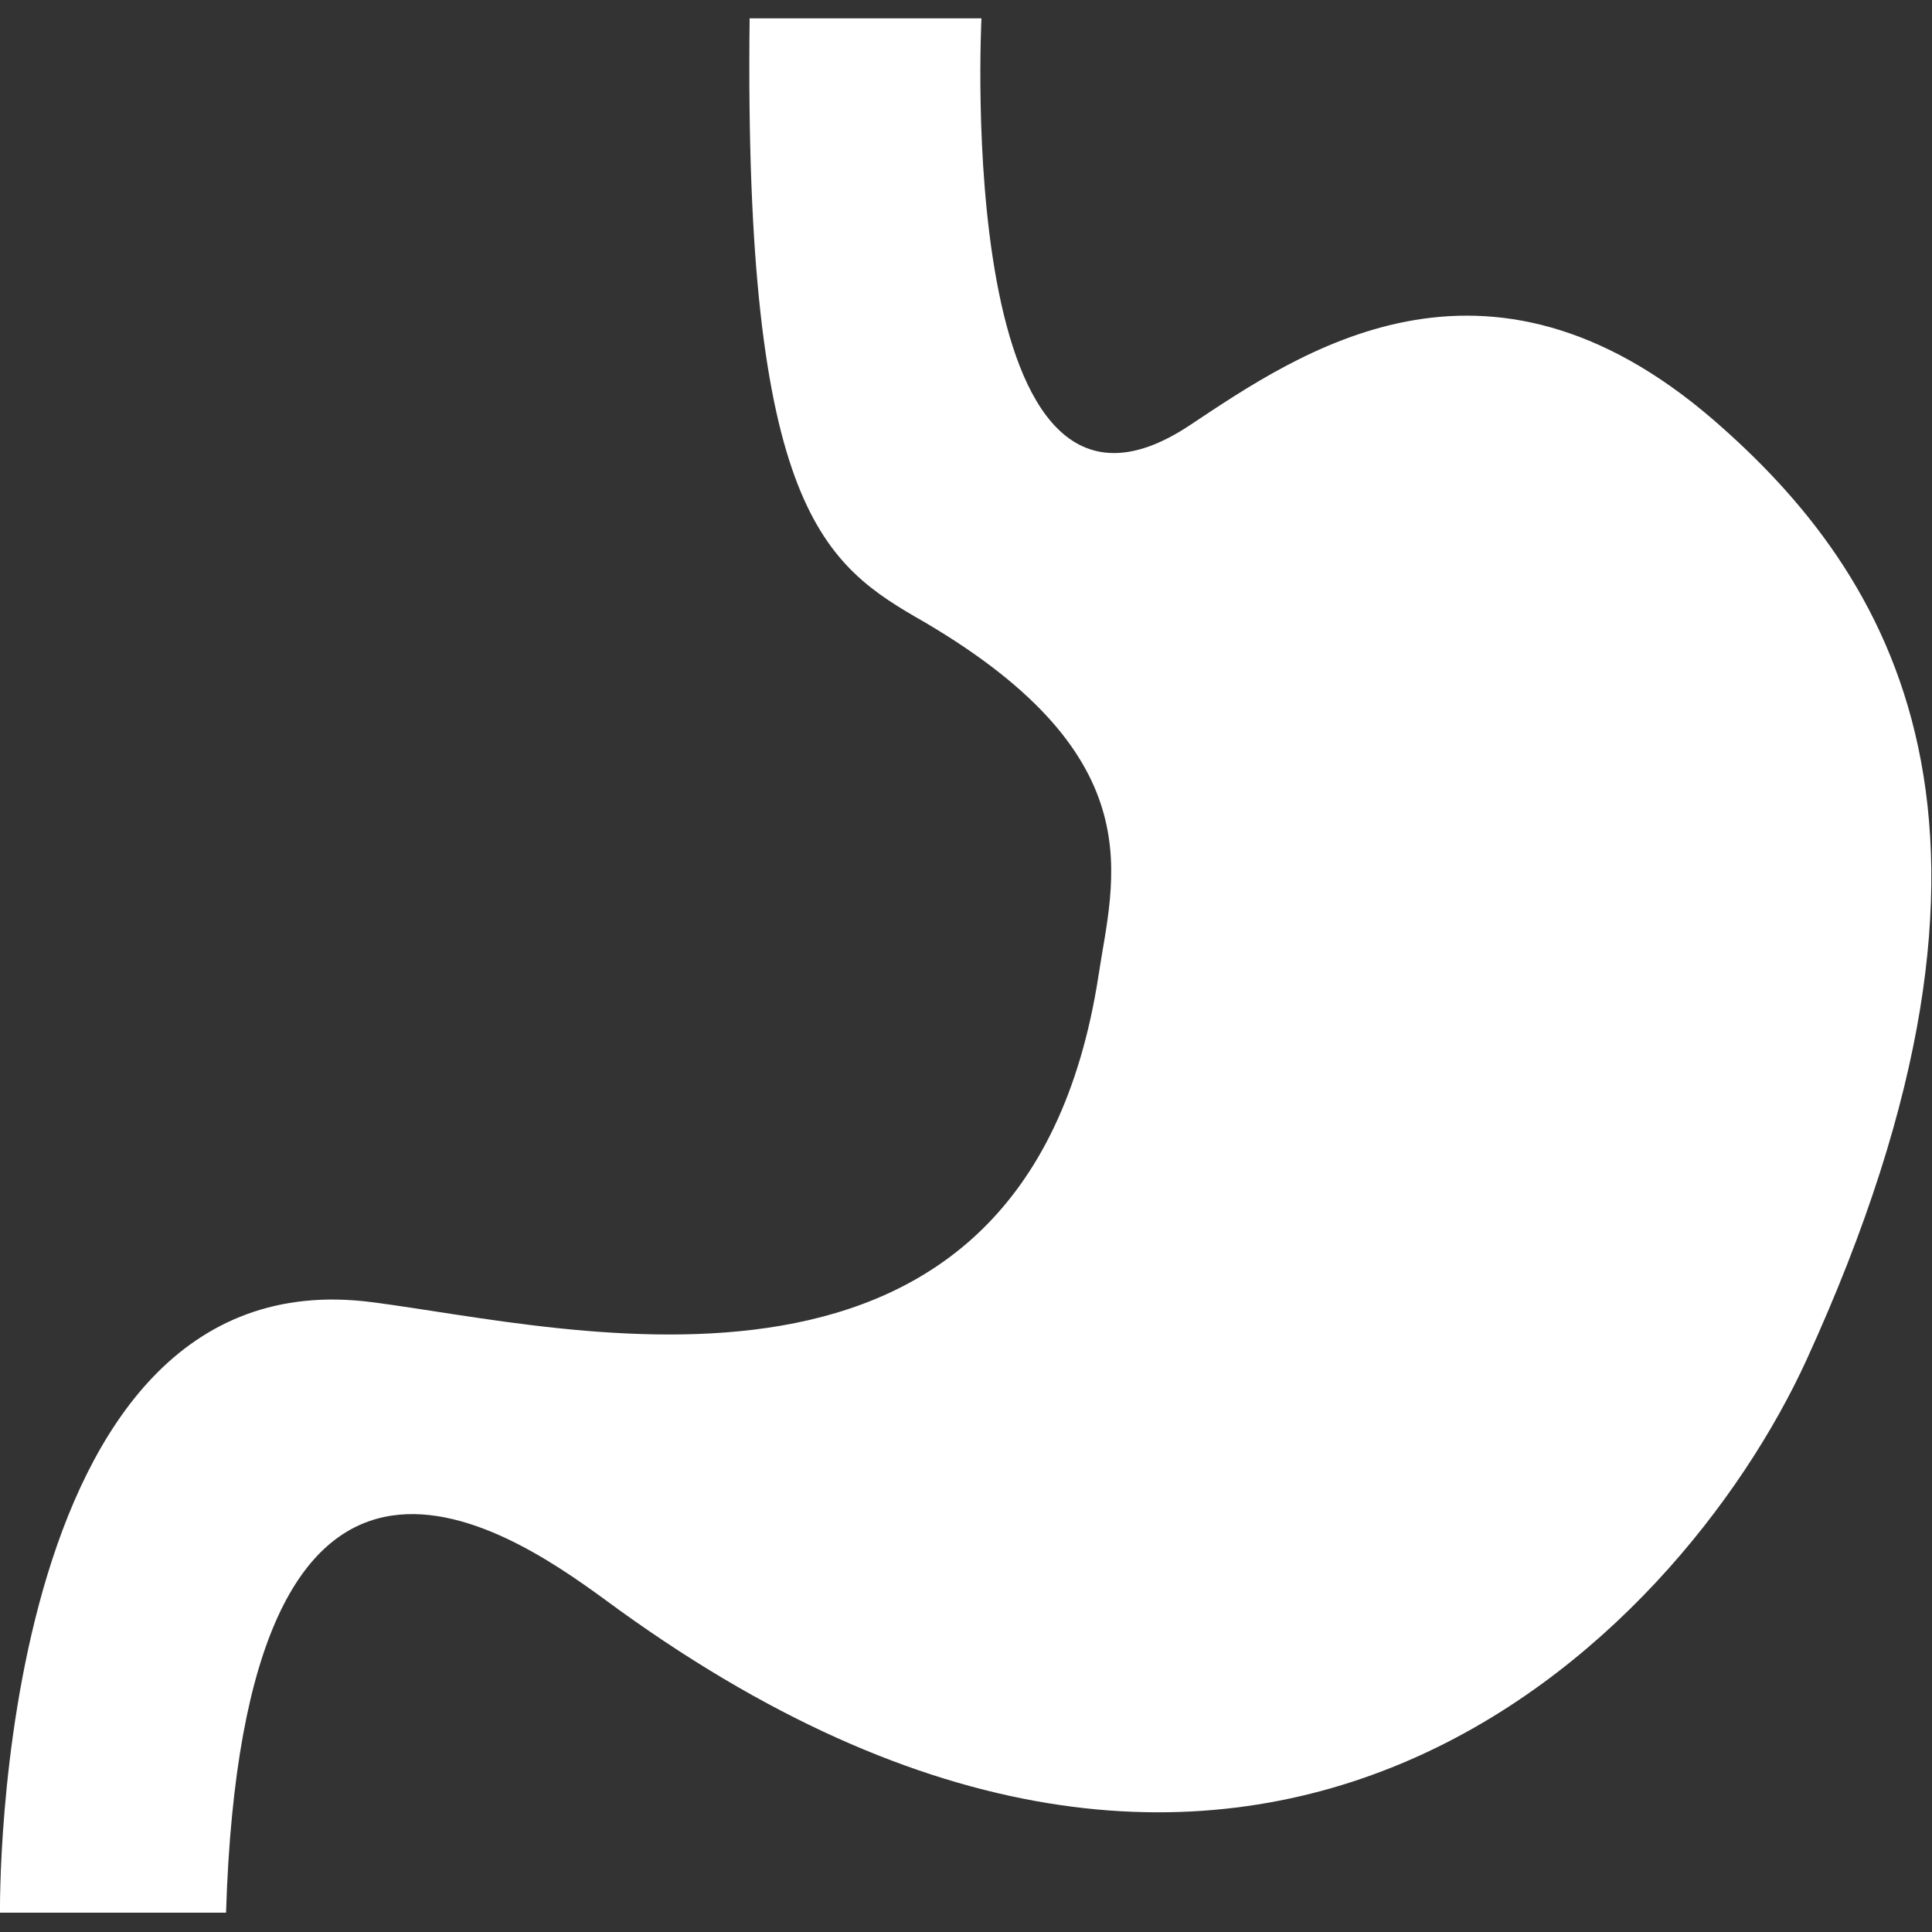 <?xml version="1.0" encoding="utf-8"?>
<!-- Generator: Adobe Illustrator 22.1.0, SVG Export Plug-In . SVG Version: 6.00 Build 0)  -->
<svg version="1.1" id="Capa_1" xmlns="http://www.w3.org/2000/svg" xmlns:xlink="http://www.w3.org/1999/xlink" x="0px" y="0px"
	 viewBox="0 0 200 200" style="enable-background:new 0 0 200 200;" xml:space="preserve">
<rect x="0" y="0" width="200" height="200" fill="#333333" stroke="none"/>
<style type="text/css">
	.st0{fill:#FFFFFF;}
</style>
<g>
	<g>
		<path class="st0" d="M77.6,1.9h24c0,0-3,58.5,21.6,42.1c11.3-7.5,30.5-20.9,54.1-0.6c18.5,16,35,42.1,9.7,97.4
			c-13.2,28.8-57.3,74.4-124.5,24.7c-10.3-7.5-37.3-25.9-39.1,32.5H0c0,0-0.9-68.3,38.5-63.2c20.4,2.6,67.6,15.1,75.2-33.7
			c1.5-10.1,6-22.6-18-36.7C85.4,58.5,77,53,77.6,1.9z"/>
	</g>
</g>
</svg>
